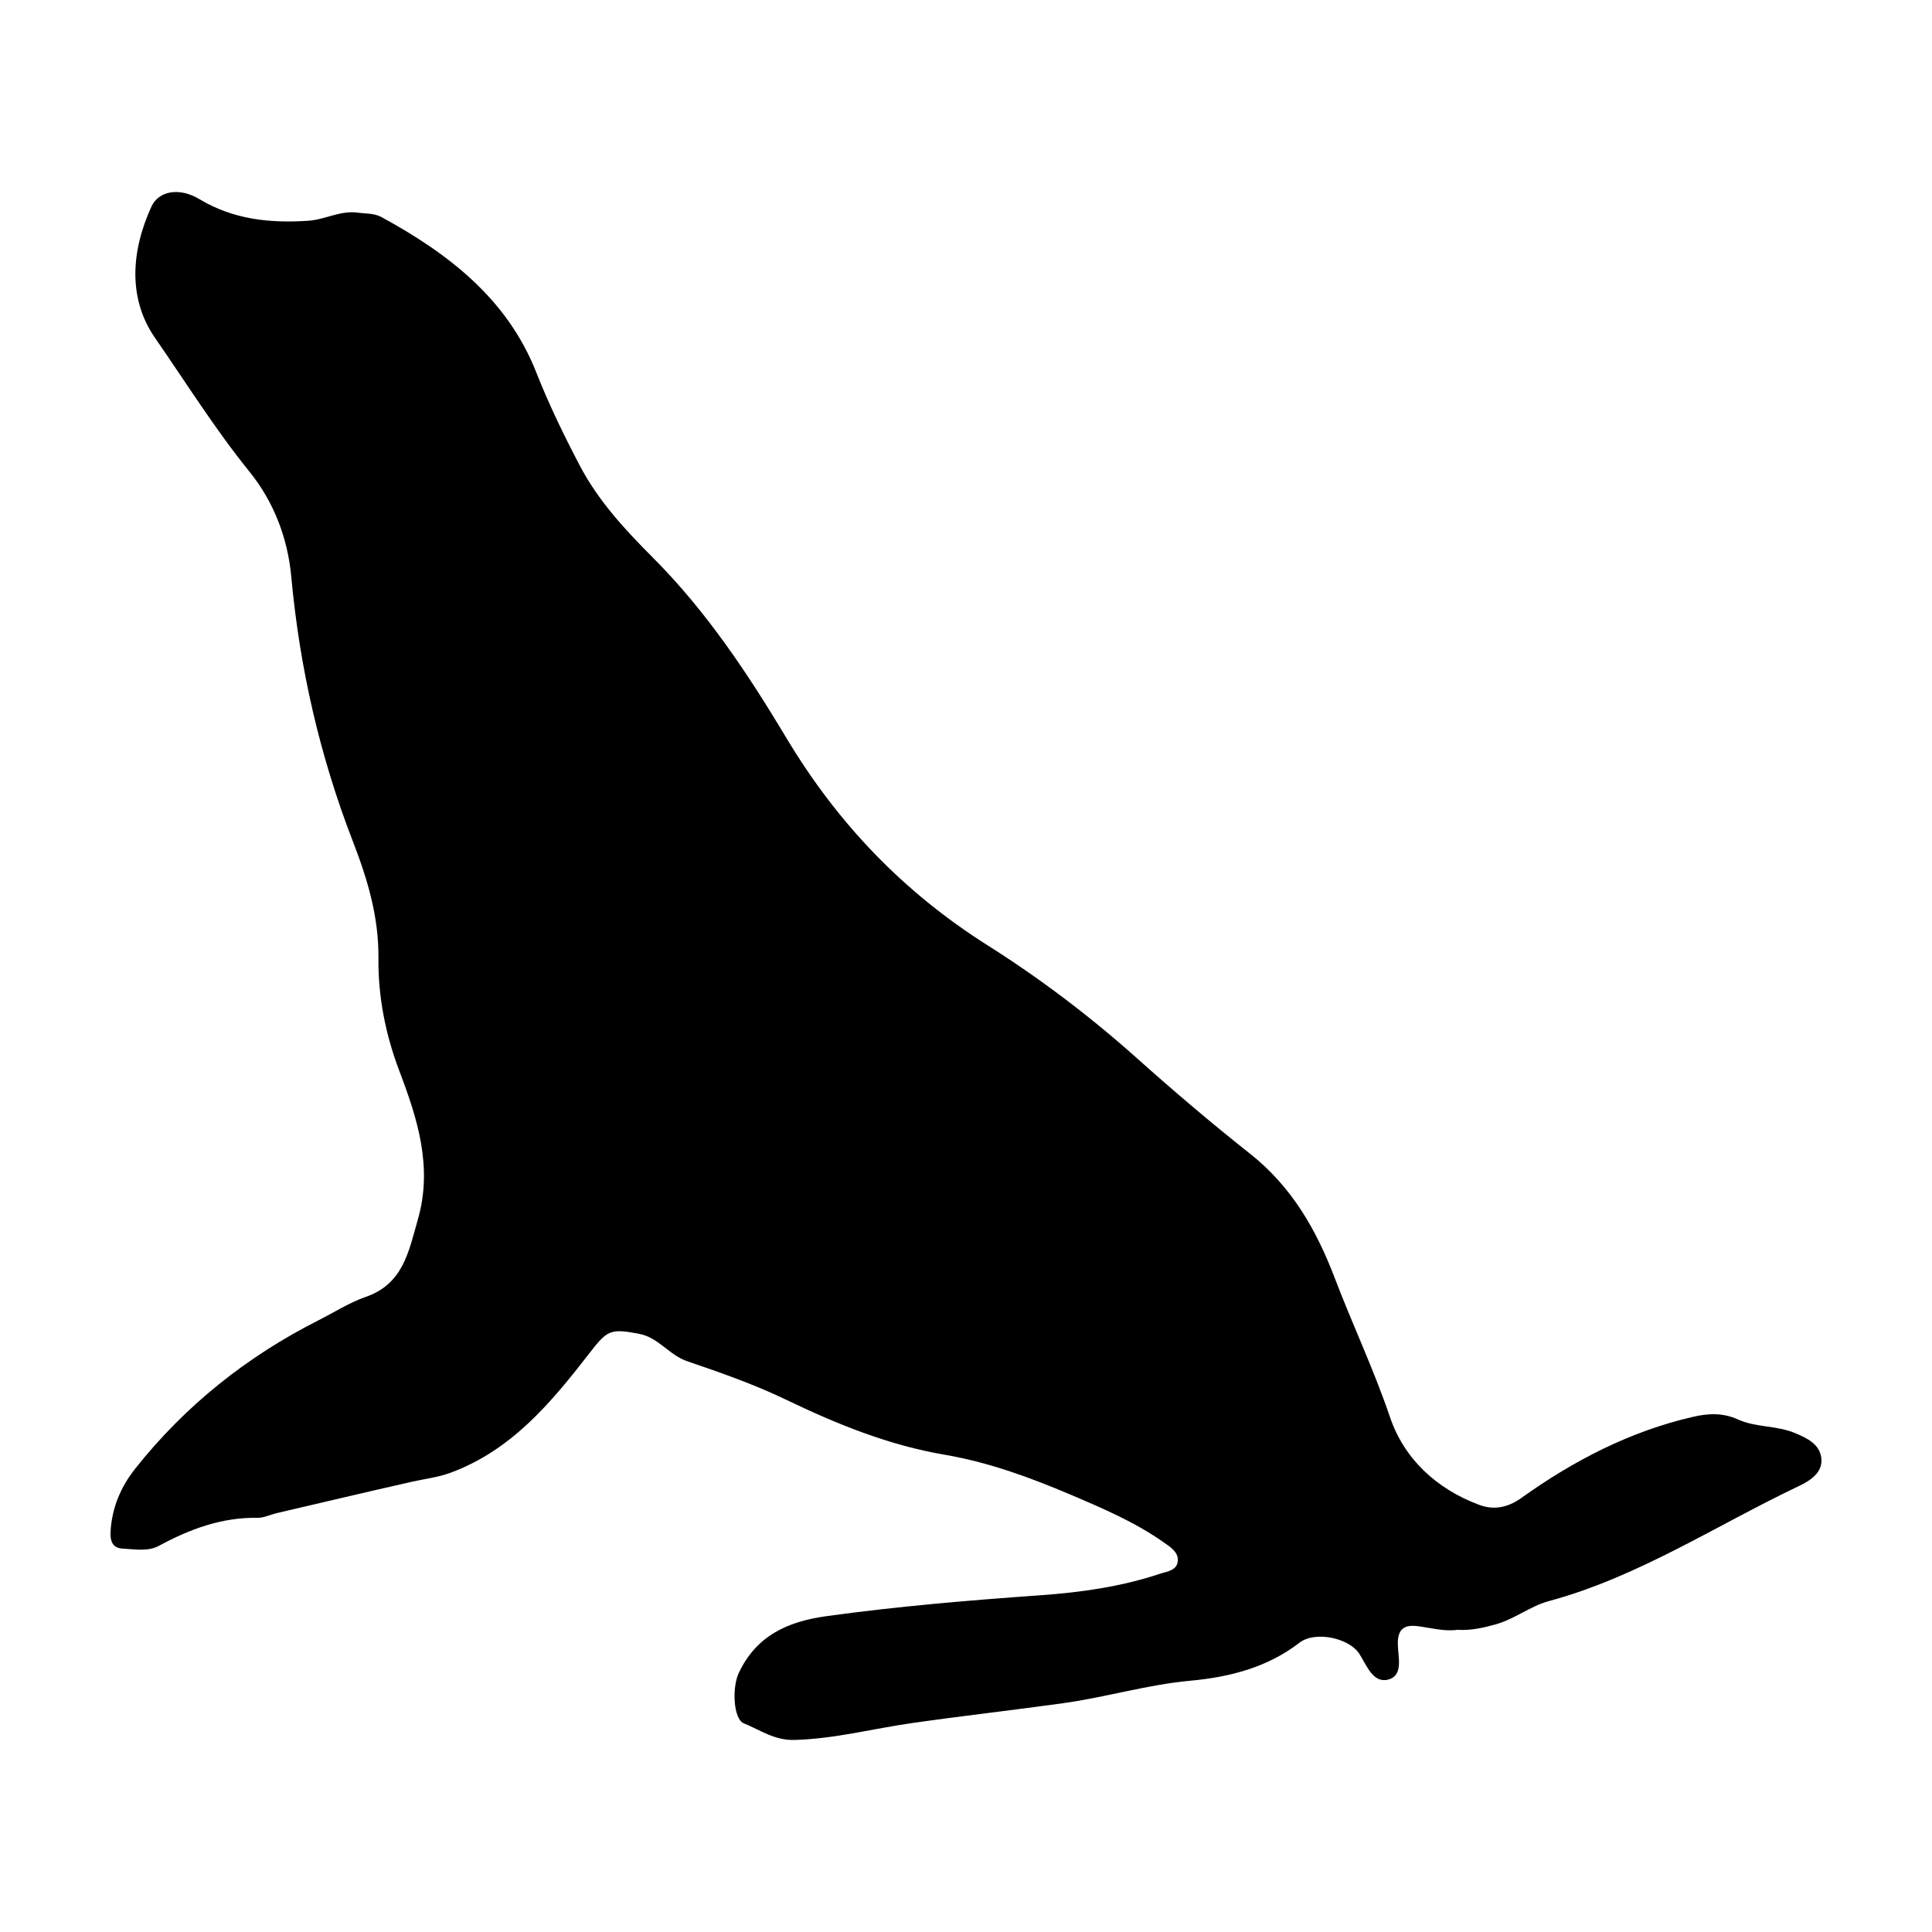 <?xml version="1.0" encoding="UTF-8"?>
<!-- The Best Svg Icon site in the world: iconSvg.co, Visit us! https://iconsvg.co -->
<svg fill="#000000" width="800px" height="800px" version="1.1" viewBox="144 144 512 512" xmlns="http://www.w3.org/2000/svg">
 <path d="m530.27 575.91c-3.551 0.508-7.023-0.504-10.551-0.957-3.496-0.449-5.309 0.684-5.285 4.629 0.02 3.379 1.59 8.406-2.496 9.508-4.082 1.102-5.738-3.754-7.719-6.836-2.672-4.152-11.68-6.141-15.867-2.906-8.57 6.617-18.652 9.117-28.871 10.055-11.445 1.051-22.367 4.375-33.641 5.945-13.387 1.867-26.828 3.375-40.207 5.293-10.375 1.484-20.531 4.188-31.148 4.461-5.289 0.137-9.039-2.656-13.336-4.383-2.844-1.141-3.16-9.508-1.402-13.285 4.633-9.949 12.973-13.707 23.254-15.133 18.898-2.617 37.871-4.199 56.891-5.555 10.641-0.758 21.246-2.262 31.434-5.66 1.844-0.613 4.668-0.844 4.812-3.496 0.129-2.344-2.035-3.652-3.773-4.875-7.609-5.356-16.152-8.996-24.629-12.605-10.762-4.578-21.77-8.609-33.391-10.59-14.82-2.527-28.496-8.078-42.02-14.582-8.371-4.027-17.316-7.172-26.16-10.18-4.894-1.664-7.586-6.293-12.832-7.289-7.715-1.465-8.414-0.941-13.242 5.285-10.027 12.941-20.512 25.551-36.645 31.523-3.391 1.254-6.922 1.641-10.391 2.426-11.906 2.691-23.781 5.504-35.668 8.281-1.738 0.406-3.465 1.281-5.184 1.254-9.488-0.148-17.93 3.004-26.129 7.441-2.844 1.547-6.312 0.879-9.516 0.727-2.898-0.137-3.391-2.231-3.258-4.551 0.359-6.254 2.676-11.785 6.539-16.656 13.277-16.738 29.602-29.727 48.641-39.348 4.141-2.094 8.117-4.66 12.465-6.168 9.922-3.441 11.352-12.012 13.781-20.469 4.012-13.965-0.082-26.707-4.902-39.41-3.656-9.633-5.637-19.684-5.535-29.816 0.109-11.047-2.902-21.008-6.797-31.066-8.73-22.551-14.074-45.875-16.297-70.035-0.926-10.074-4.473-19.711-11.133-27.945-9.086-11.234-16.762-23.539-24.973-35.383-7.262-10.477-6.324-23.09-0.961-34.805 1.898-4.148 7.356-5.199 12.719-1.977 9.043 5.43 18.758 6.398 28.891 5.723 4.422-0.297 8.473-2.797 13.102-2.144 2.109 0.297 4.293 0.105 6.25 1.172 17.746 9.672 33.336 21.645 41.027 41.164 3.344 8.488 7.293 16.602 11.512 24.656 4.969 9.492 12.16 17.172 19.562 24.602 14.105 14.156 25.094 30.738 35.211 47.621 13.625 22.738 31.086 40.898 53.398 55 14 8.848 27.219 18.887 39.621 29.977 9.691 8.664 19.637 17.117 29.805 25.16 11.227 8.879 17.688 20.375 22.543 33.109 4.695 12.309 10.34 24.195 14.59 36.734 3.762 11.094 12.359 19.047 23.656 23.258 3.84 1.434 7.551 0.738 11.109-1.805 13.871-9.914 28.793-17.672 45.559-21.535 4.121-0.949 7.938-1.098 11.961 0.727 4.695 2.129 10.117 1.531 15 3.559 3.363 1.395 6.504 2.969 7.008 6.523 0.559 3.93-2.992 6.148-5.891 7.523-21.977 10.43-42.48 24.066-66.301 30.508-4.984 1.348-9.09 4.789-14.172 6.188-3.324 0.91-6.535 1.652-10.02 1.414z"/>
</svg>